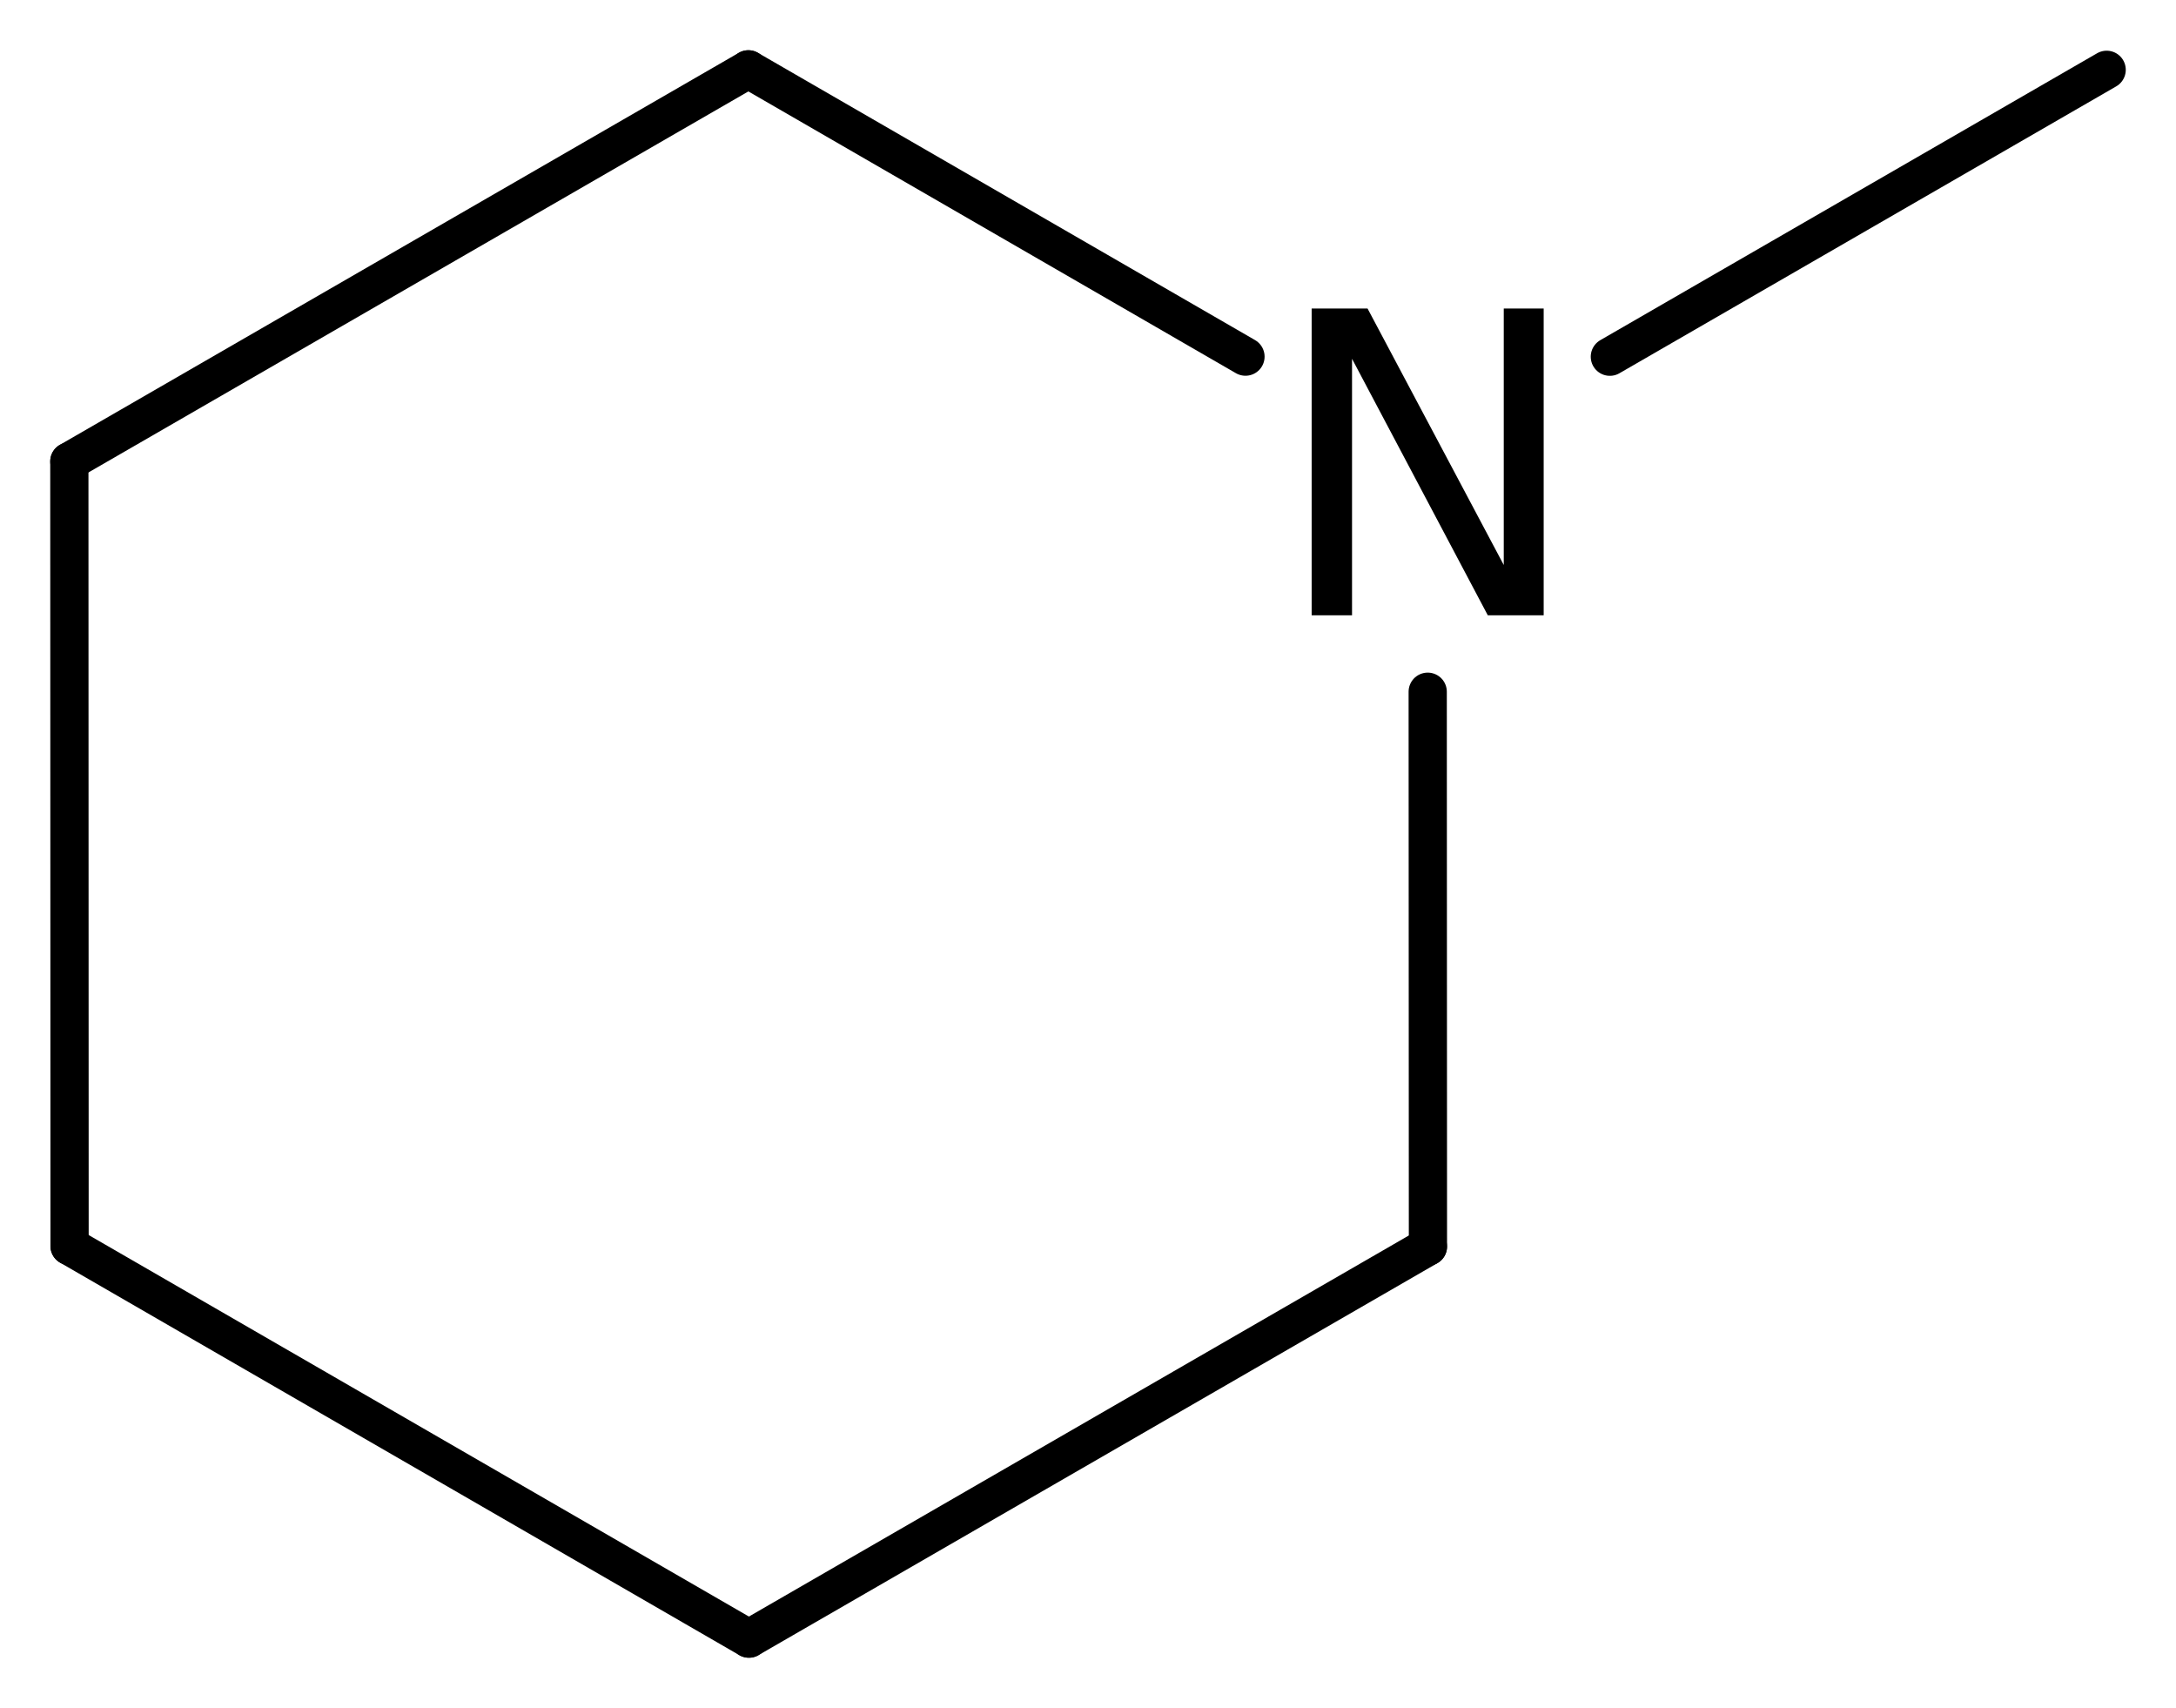 <?xml version='1.0' encoding='UTF-8'?>
<!DOCTYPE svg PUBLIC "-//W3C//DTD SVG 1.1//EN" "http://www.w3.org/Graphics/SVG/1.1/DTD/svg11.dtd">
<svg version='1.2' xmlns='http://www.w3.org/2000/svg' xmlns:xlink='http://www.w3.org/1999/xlink' width='28.181mm' height='22.116mm' viewBox='0 0 28.181 22.116'>
  <desc>Generated by the Chemistry Development Kit (http://github.com/cdk)</desc>
  <g stroke-linecap='round' stroke-linejoin='round' stroke='#000000' stroke-width='.495' fill='#000000'>
    <rect x='.0' y='.0' width='29.0' height='23.0' fill='#FFFFFF' stroke='none'/>
    <g id='mol1' class='mol'>
      <line id='mol1bnd1' class='bond' x1='27.283' y1='.904' x2='20.849' y2='4.619'/>
      <line id='mol1bnd2' class='bond' x1='18.49' y1='8.957' x2='18.493' y2='16.141'/>
      <line id='mol1bnd3' class='bond' x1='18.493' y1='16.141' x2='9.699' y2='21.218'/>
      <line id='mol1bnd4' class='bond' x1='9.699' y1='21.218' x2='.901' y2='16.135'/>
      <line id='mol1bnd5' class='bond' x1='.901' y1='16.135' x2='.898' y2='5.975'/>
      <line id='mol1bnd6' class='bond' x1='.898' y1='5.975' x2='9.692' y2='.898'/>
      <line id='mol1bnd7' class='bond' x1='16.13' y1='4.618' x2='9.692' y2='.898'/>
      <path id='mol1atm2' class='atom' d='M16.987 3.995h.724l1.764 3.321v-3.321h.517v3.972h-.724l-1.758 -3.321v3.321h-.523v-3.972z' stroke='none'/>
    </g>
  </g>
</svg>
